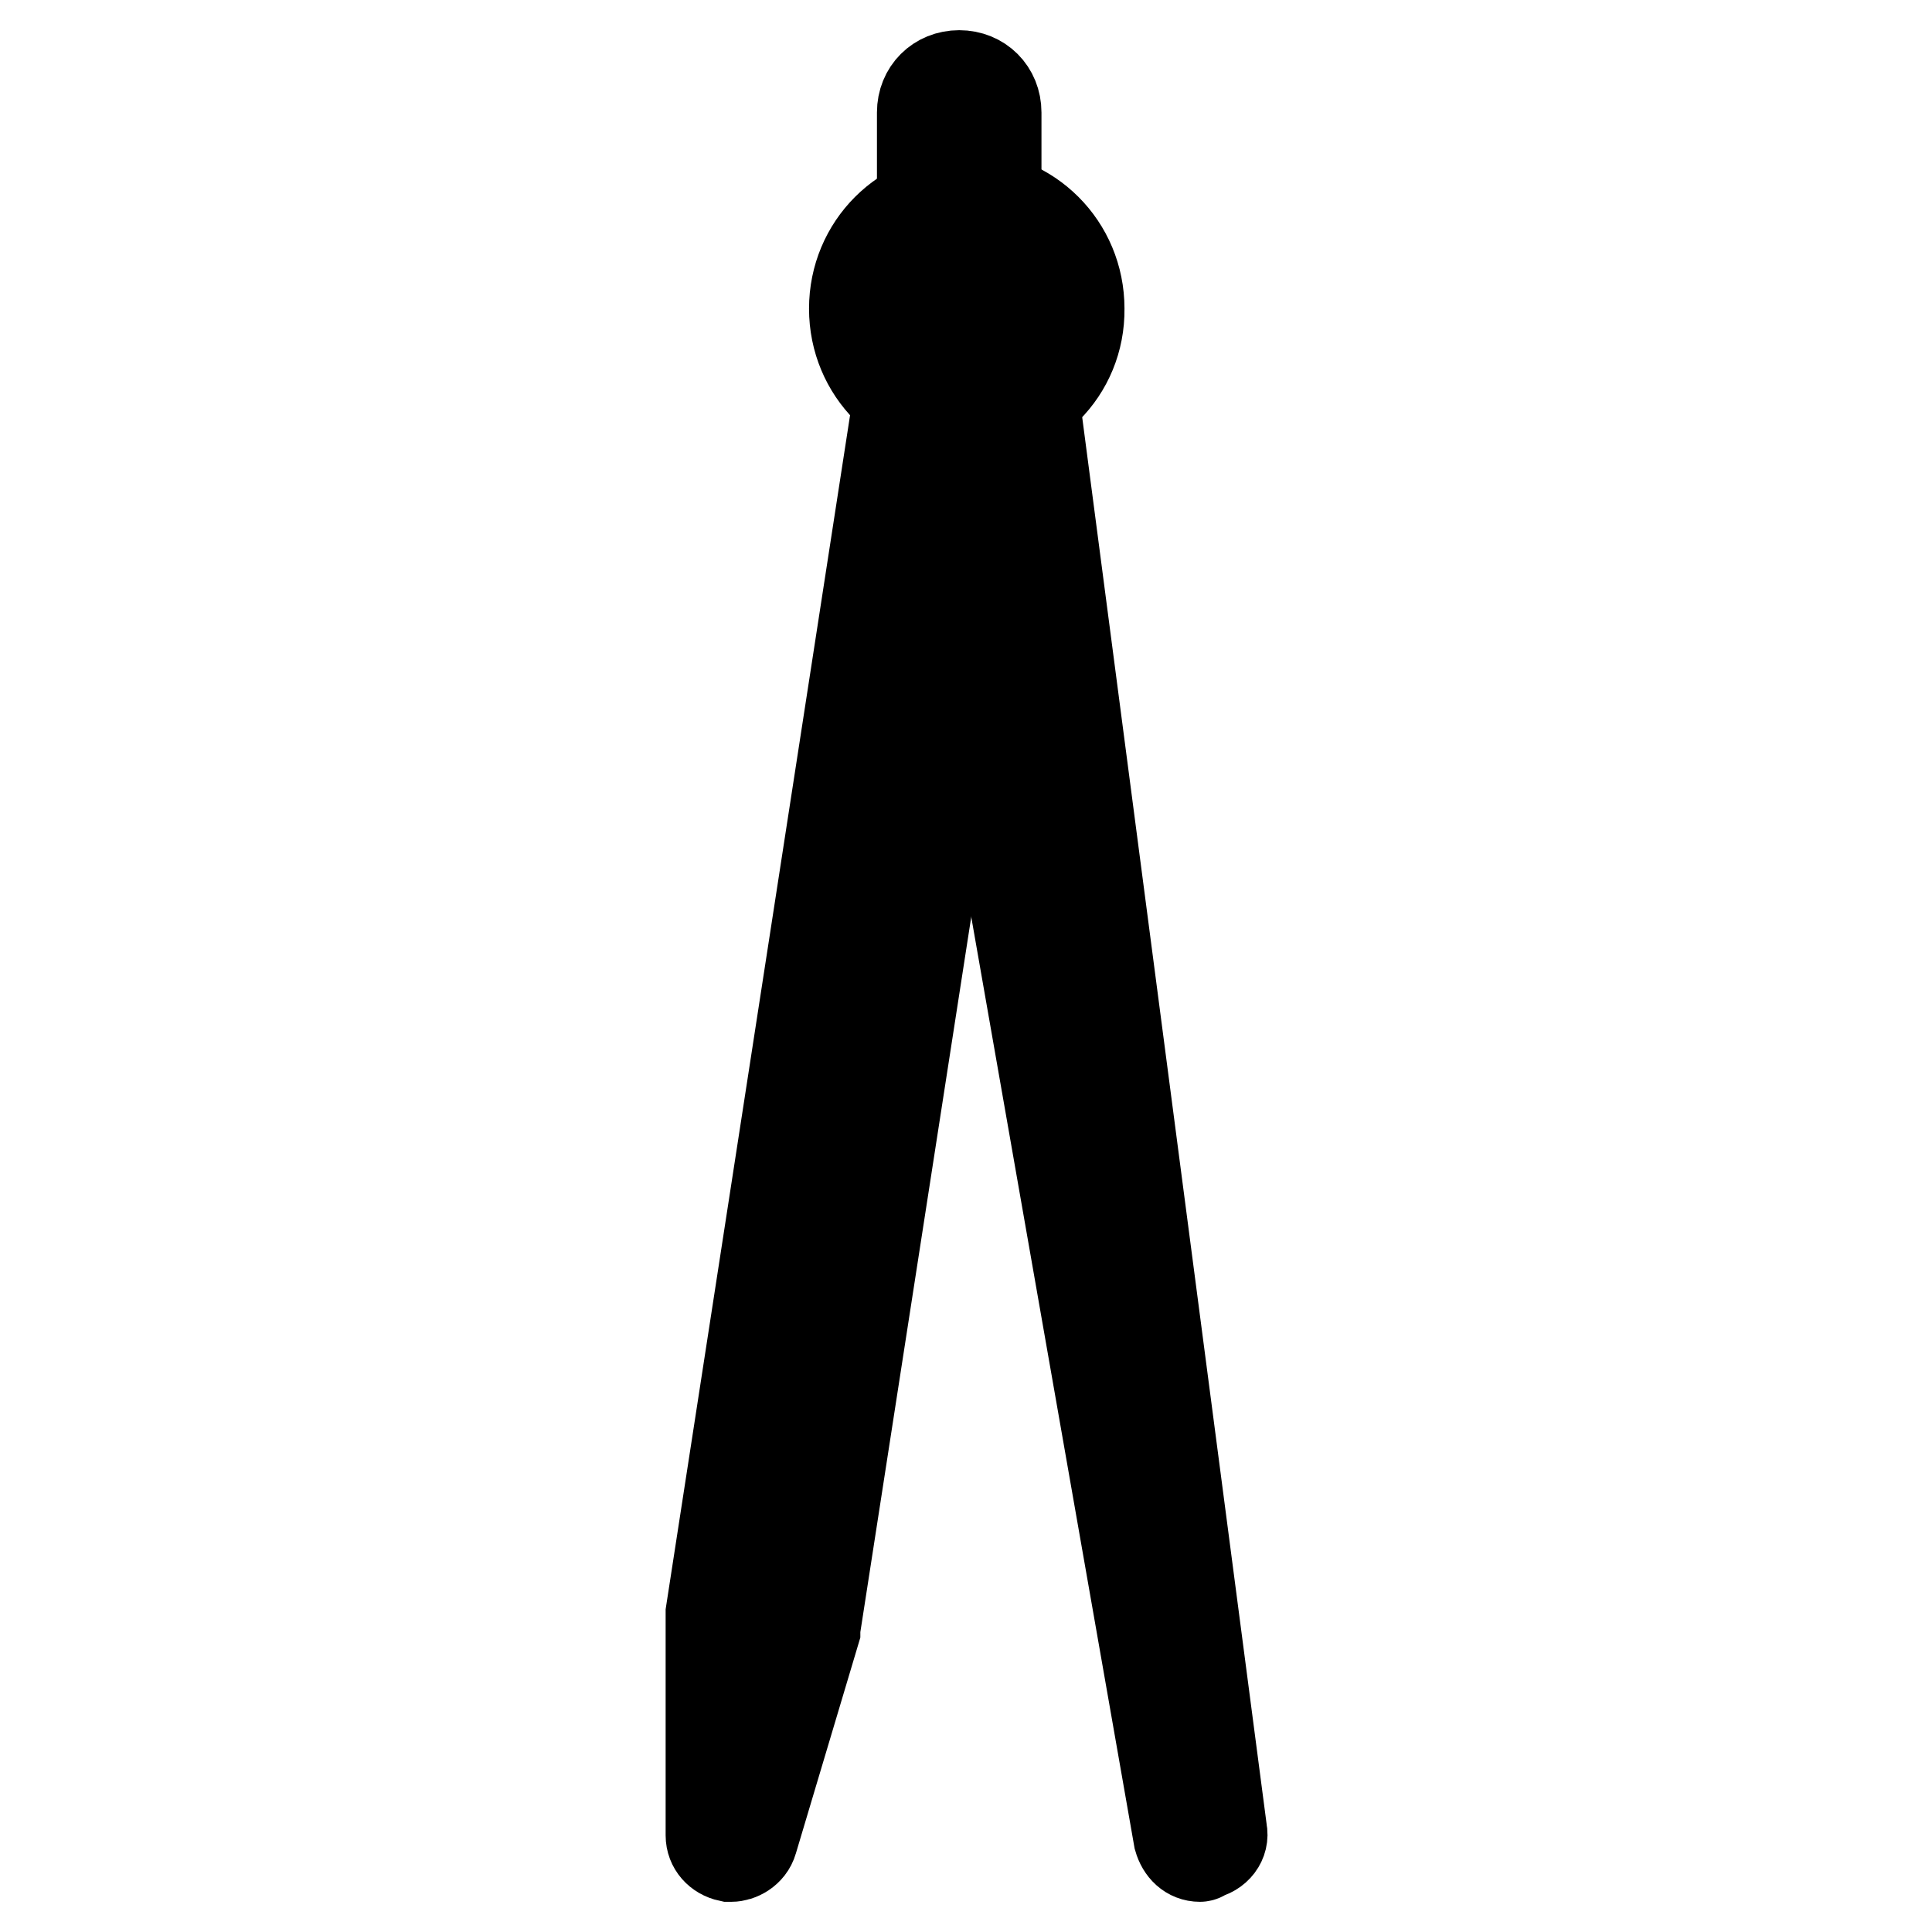 <?xml version="1.0" encoding="utf-8"?>
<!-- Svg Vector Icons : http://www.onlinewebfonts.com/icon -->
<!DOCTYPE svg PUBLIC "-//W3C//DTD SVG 1.1//EN" "http://www.w3.org/Graphics/SVG/1.1/DTD/svg11.dtd">
<svg version="1.1" xmlns="http://www.w3.org/2000/svg" xmlns:xlink="http://www.w3.org/1999/xlink" x="0px" y="0px" viewBox="0 0 256 256" enable-background="new 0 0 256 256" xml:space="preserve">
<g> <path stroke-width="12" fill-opacity="0" stroke="#000000"  d="M96.9,246h-0.3c-1.4-0.3-2.4-1.4-2.4-2.8v-29.2v-0.3l25.3-163.8l5.6,0.7L99.7,214.4v10.4l2.8-9.7 l25.3-163.8l5.6,0.7L108,215.8v0.3l-8.3,27.8C99.3,245.3,97.9,246,96.9,246z"/> <path stroke-width="12" fill-opacity="0" stroke="#000000"  d="M159,246c-1.4,0-2.4-1-2.8-2.4L122.6,52l5.6-1l11.8,67l-9-67.7l5.6-0.7l25.3,193c0.3,1.4-0.7,2.8-2.4,3.1 C159.4,246,159,246,159,246L159,246z"/> <path stroke-width="12" fill-opacity="0" stroke="#000000"  d="M128.1,55.8c-8.3,0-14.9-6.6-14.9-14.9c0-8.3,6.6-14.9,14.9-14.9c8.3,0,14.9,6.6,14.9,14.9 C143.1,49.2,136.5,55.8,128.1,55.8z M128.1,31.5c-5.2,0-9.4,4.2-9.4,9.4c0,5.2,4.2,9.4,9.4,9.4s9.4-4.2,9.4-9.4 C137.5,35.7,133.3,31.5,128.1,31.5z"/> <path stroke-width="12" fill-opacity="0" stroke="#000000"  d="M127.1,42.6c-2.8,0-4.9-2.1-4.9-4.9V14.9c0-2.8,2.1-4.9,4.9-4.9s4.9,2.1,4.9,4.9v22.2c0.3,1.4,0,2.8-1,3.8 C130.2,41.9,128.8,42.6,127.1,42.6z"/></g>
</svg>
